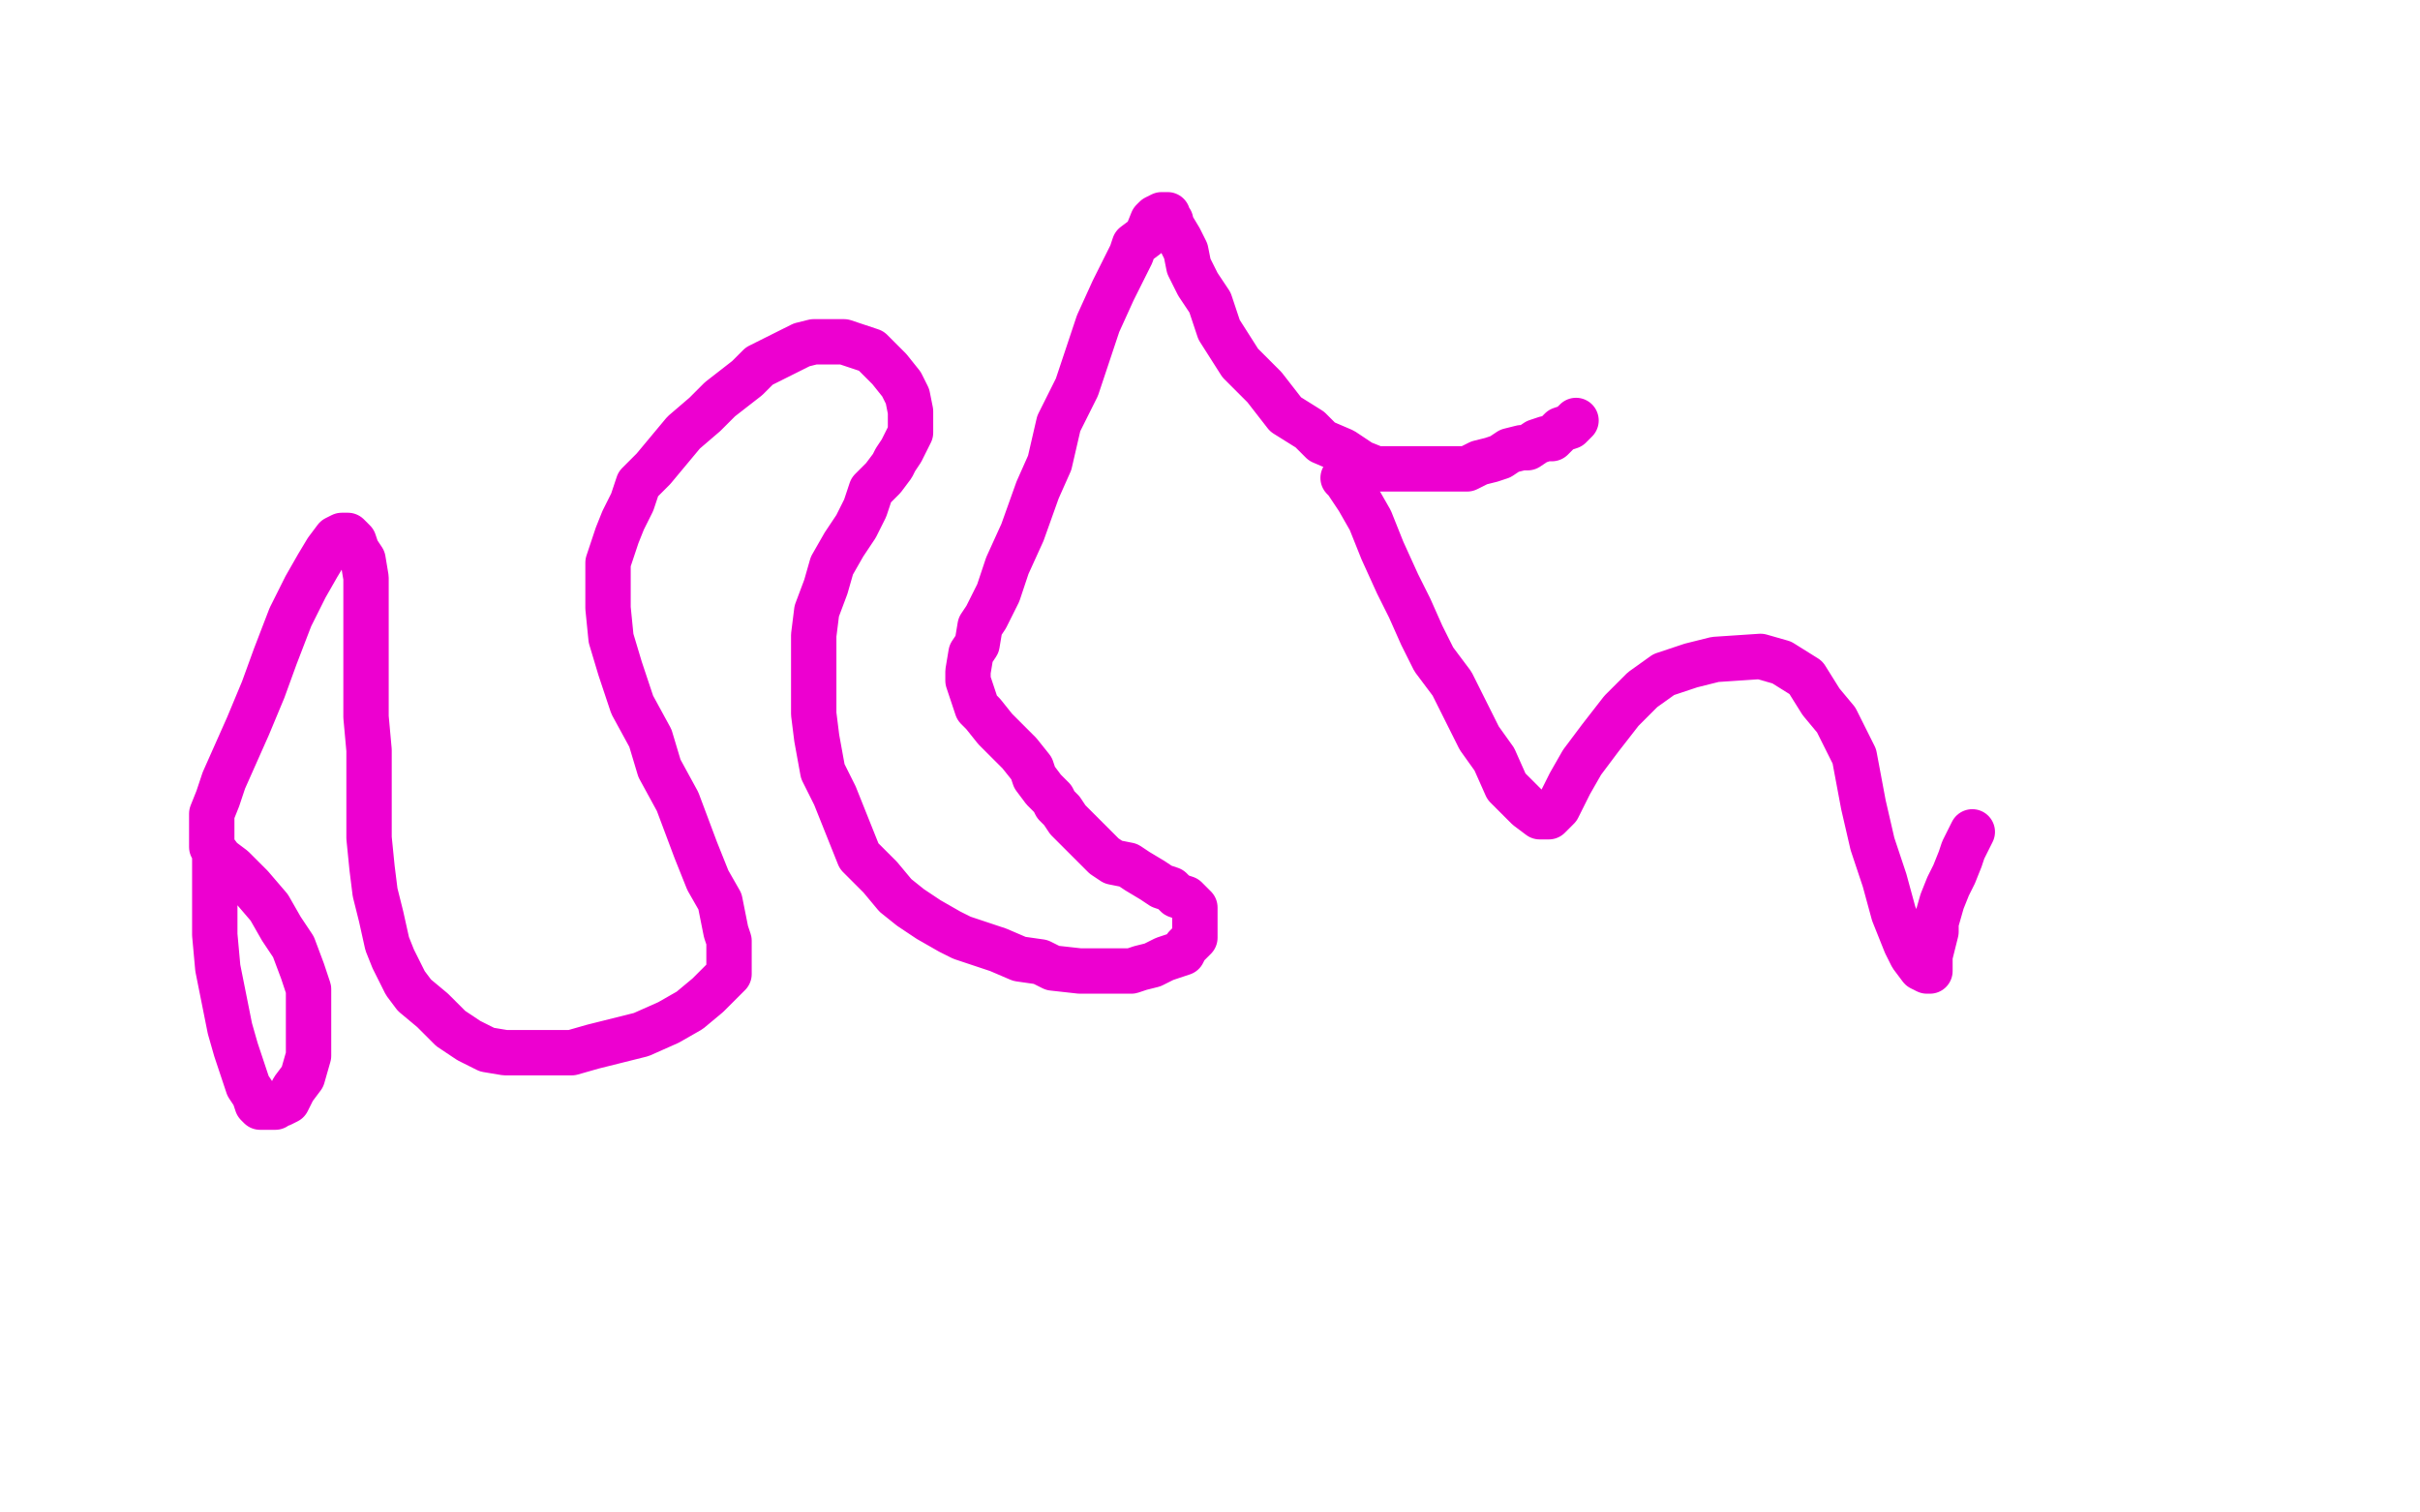 <?xml version="1.0" standalone="no"?>
<!DOCTYPE svg PUBLIC "-//W3C//DTD SVG 1.1//EN"
"http://www.w3.org/Graphics/SVG/1.1/DTD/svg11.dtd">

<svg width="800" height="500" version="1.1" xmlns="http://www.w3.org/2000/svg" xmlns:xlink="http://www.w3.org/1999/xlink" style="stroke-antialiasing: false"><desc>This SVG has been created on https://colorillo.com/</desc><rect x='0' y='0' width='800' height='500' style='fill: rgb(255,255,255); stroke-width:0' /><polyline points="444,158 445,159 445,159 449,165 449,165 453,172 453,172 457,182 457,182 462,193 462,193 466,201 466,201 470,210 470,210 474,218 474,218 480,226 480,226 484,234 484,234 489,244 489,244 494,251 494,251 498,260 498,260 505,267 509,270 510,270 512,270 515,267 519,259 523,252 529,244 536,235 543,228 550,223 559,220 567,218 582,217 589,219 597,224 602,232 607,238 613,250 616,266 619,279 623,291 626,302 630,312 632,316 635,320 637,321 638,321 638,319 638,316 639,312 640,308 640,305 642,298 644,293 646,289 648,284 649,281 652,275" style="fill: none; stroke: #ed00d0; stroke-width: 15; stroke-linejoin: round; stroke-linecap: round; stroke-antialiasing: false; stroke-antialias: 0; opacity: 1.0"/>
<polyline points="521,139 519,141 519,141 516,142 516,142 515,143 515,143 513,145 513,145 511,145 511,145 508,146 508,146 505,148 505,148 503,148 503,148 499,149 499,149 496,151 496,151 493,152 493,152 489,153 489,153 485,155 485,155 481,155 475,155 472,155 466,155 459,155 455,155 450,153 444,149 437,146 433,142 425,137 418,128 410,120 403,109 400,100 396,94 393,88 392,83 390,79 387,74 387,73 386,72 386,71 384,71 382,72 381,73 379,78 375,81 374,84 371,90 368,96 363,107 360,116 356,128 350,140 347,153 343,162 338,176 333,187 330,196 326,204 324,207 323,213 321,216 320,222 320,225 321,228 323,234 325,236 329,241 337,249 341,254 342,257 345,261 348,264 349,266 351,268 353,271 357,275 358,276 363,281 365,283 368,285 373,286 376,288 381,291 384,293 387,294 389,296 392,297 393,298 395,300 395,301 395,304 395,307 395,310 392,313 391,315 388,316 385,317 383,318 381,319 377,320 374,321 371,321 368,321 364,321 360,321 357,321 348,320 344,318 337,317 330,314 324,312 318,310 314,308 307,304 301,300 296,296 291,290 284,283 280,273 276,263 272,255 270,244 269,236 269,228 269,220 269,210 270,202 273,194 275,187 279,180 283,174 286,168 288,162 292,158 295,154 296,152 298,149 300,145 301,143 301,142 301,139 301,136 300,131 298,127 294,122 291,119 288,116 285,115 282,114 279,113 277,113 273,113 269,113 265,114 261,116 257,118 251,121 247,125 238,132 233,137 226,143 221,149 216,155 211,160 209,166 206,172 204,177 201,186 201,191 201,201 202,211 205,221 209,233 215,244 218,254 224,265 227,273 230,281 232,286 234,291 238,298 239,303 240,308 241,311 241,316 241,319 241,322 239,324 234,329 228,334 221,338 212,342 204,344 196,346 189,348 181,348 175,348 167,348 161,347 155,344 149,340 143,334 137,329 134,325 130,317 128,312 126,303 124,295 123,287 122,277 122,269 122,259 122,248 121,237 121,223 121,210 121,199 121,191 120,185 118,182 117,179 115,177 114,177 113,177 111,178 108,182 105,187 101,194 96,204 91,217 87,228 82,240 78,249 74,258 72,264 70,269 70,275 70,277 70,280 73,284 77,287 83,293 89,300 93,307 97,313 100,321 102,327 102,335 102,343 102,349 100,356 97,360 95,364 93,365 91,365 91,366 89,366 88,366 87,366 86,366 85,365 84,362 82,359 80,353 78,347 76,340 74,330 72,320 71,309 71,298 71,290 71,282" style="fill: none; stroke: #ed00d0; stroke-width: 15; stroke-linejoin: round; stroke-linecap: round; stroke-antialiasing: false; stroke-antialias: 0; opacity: 1.0"/>
</svg>
